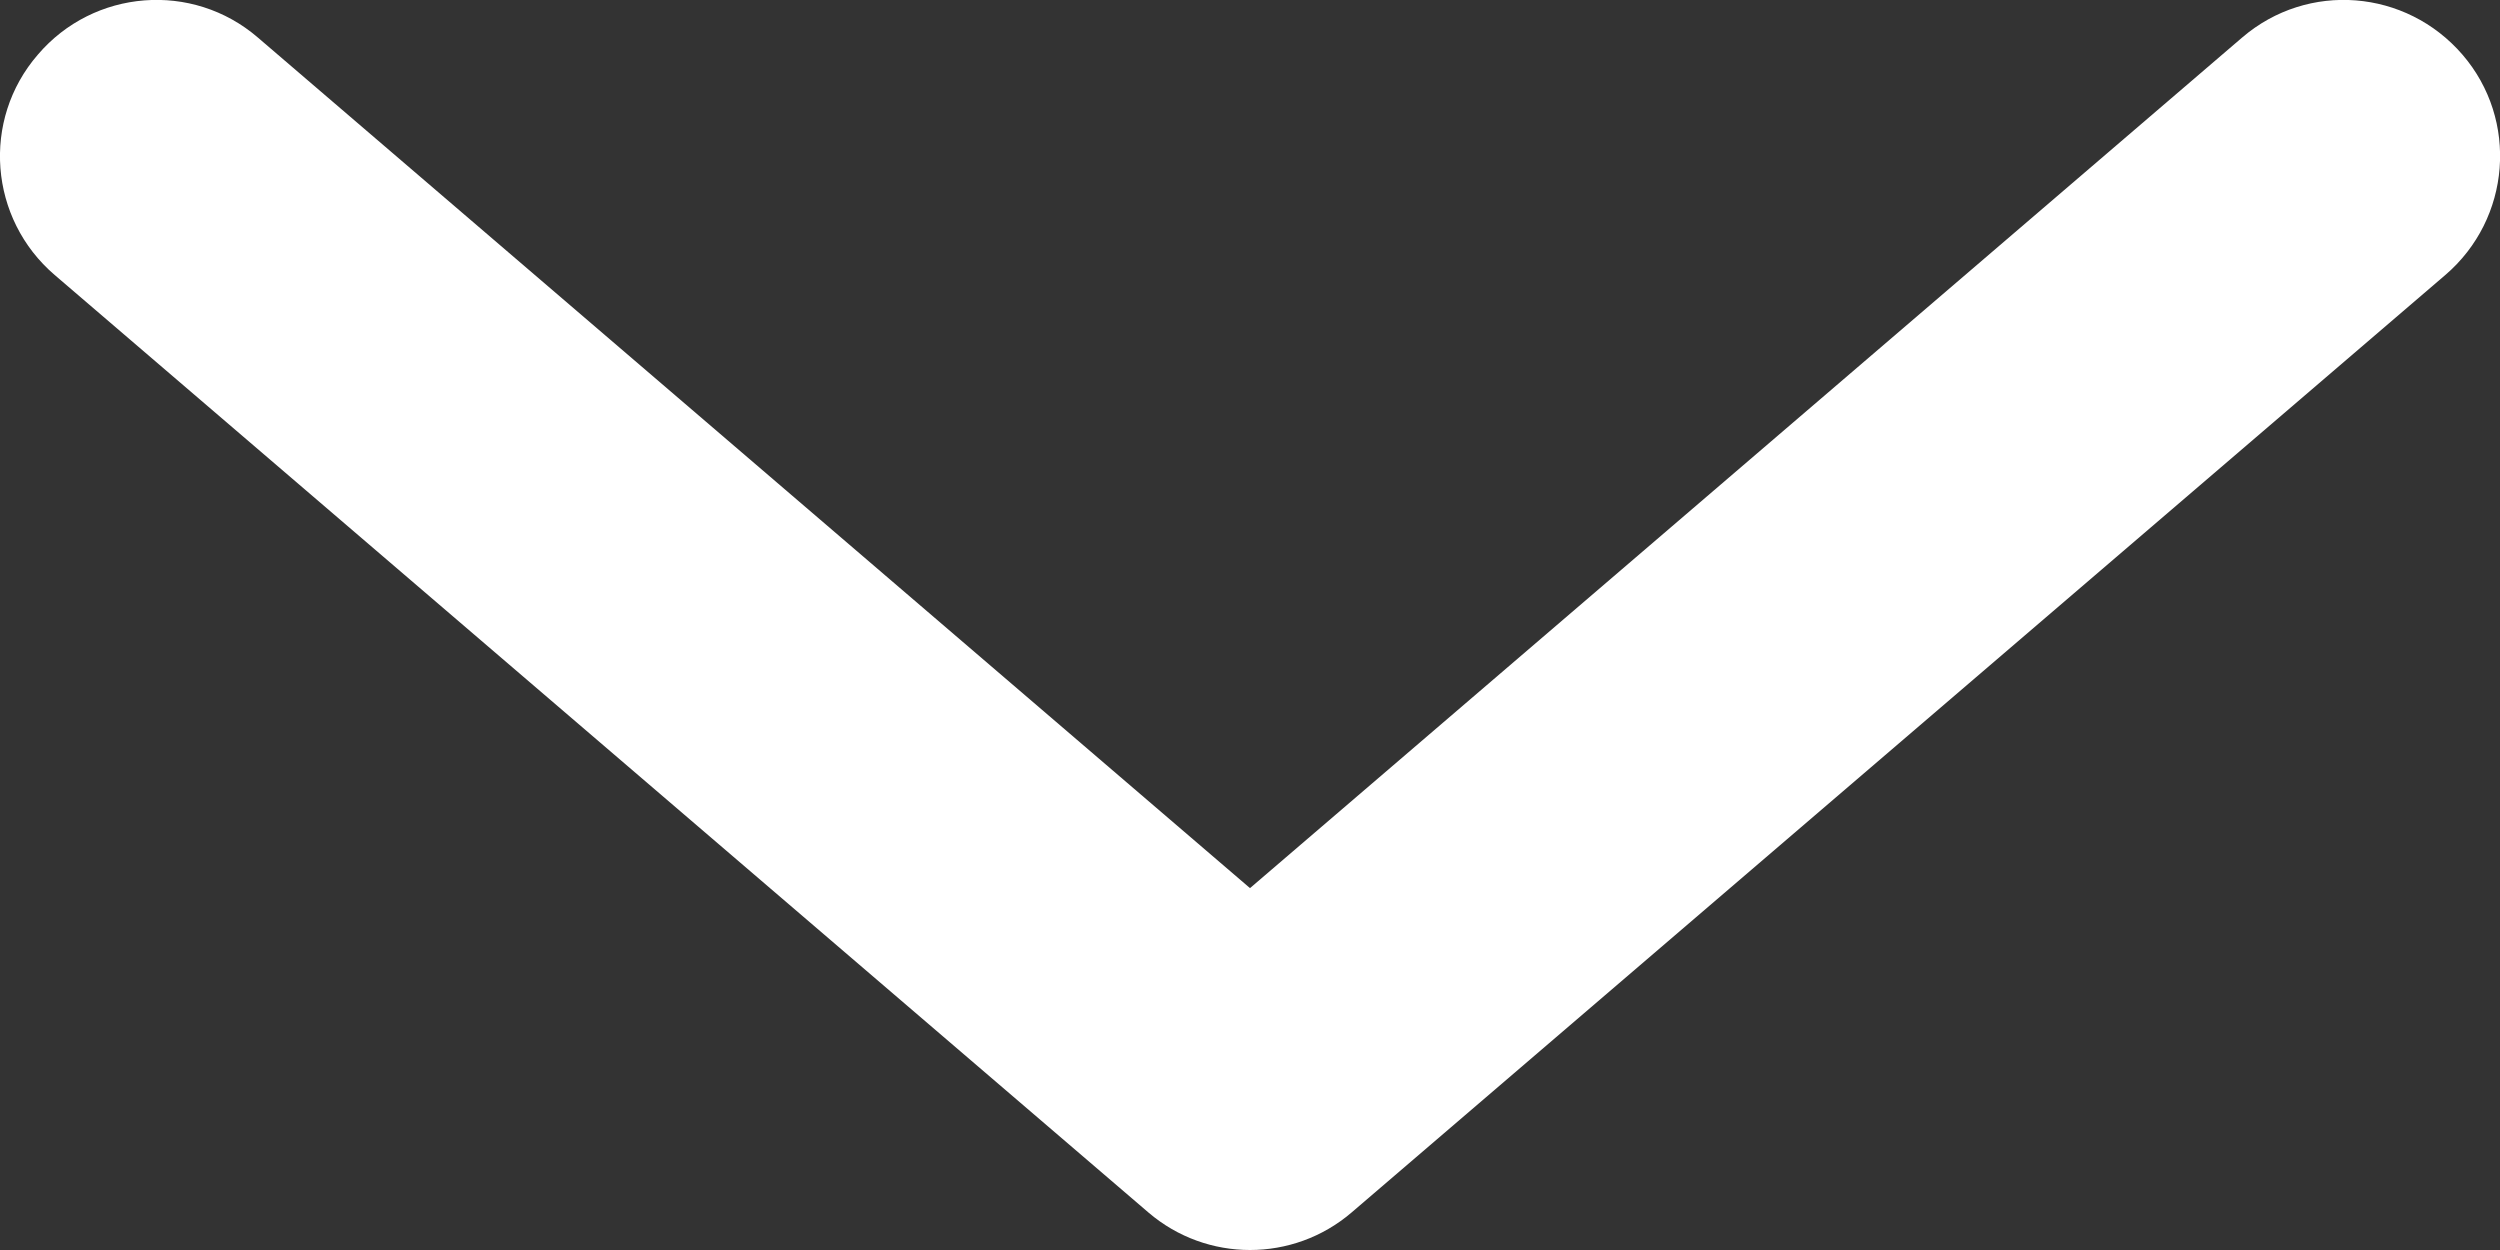 <?xml version="1.0" encoding="utf-8"?>
<!-- Generator: Adobe Illustrator 15.0.0, SVG Export Plug-In . SVG Version: 6.00 Build 0)  -->
<!DOCTYPE svg PUBLIC "-//W3C//DTD SVG 1.1//EN" "http://www.w3.org/Graphics/SVG/1.1/DTD/svg11.dtd">
<svg version="1.1" id="Layer_1" xmlns="http://www.w3.org/2000/svg" xmlns:xlink="http://www.w3.org/1999/xlink" x="0px" y="0px"
	 width="8px" height="4px" viewBox="0 0 8 4" enable-background="new 0 0 8 4" xml:space="preserve">
<rect x="0" y="0" width="8" height="4" fill="#333333" stroke="none"/>
<path fill="#FFFFFF" d="M0.121,0.175C0.3-0.035,0.616-0.06,0.825,0.12L4,2.842L7.175,0.12c0.21-0.18,0.524-0.155,0.705,0.055
	C8.06,0.384,8.035,0.7,7.825,0.88l-3.5,3c-0.187,0.16-0.463,0.16-0.65,0l-3.5-3C-0.035,0.7-0.06,0.384,0.121,0.175z"/>
</svg>

